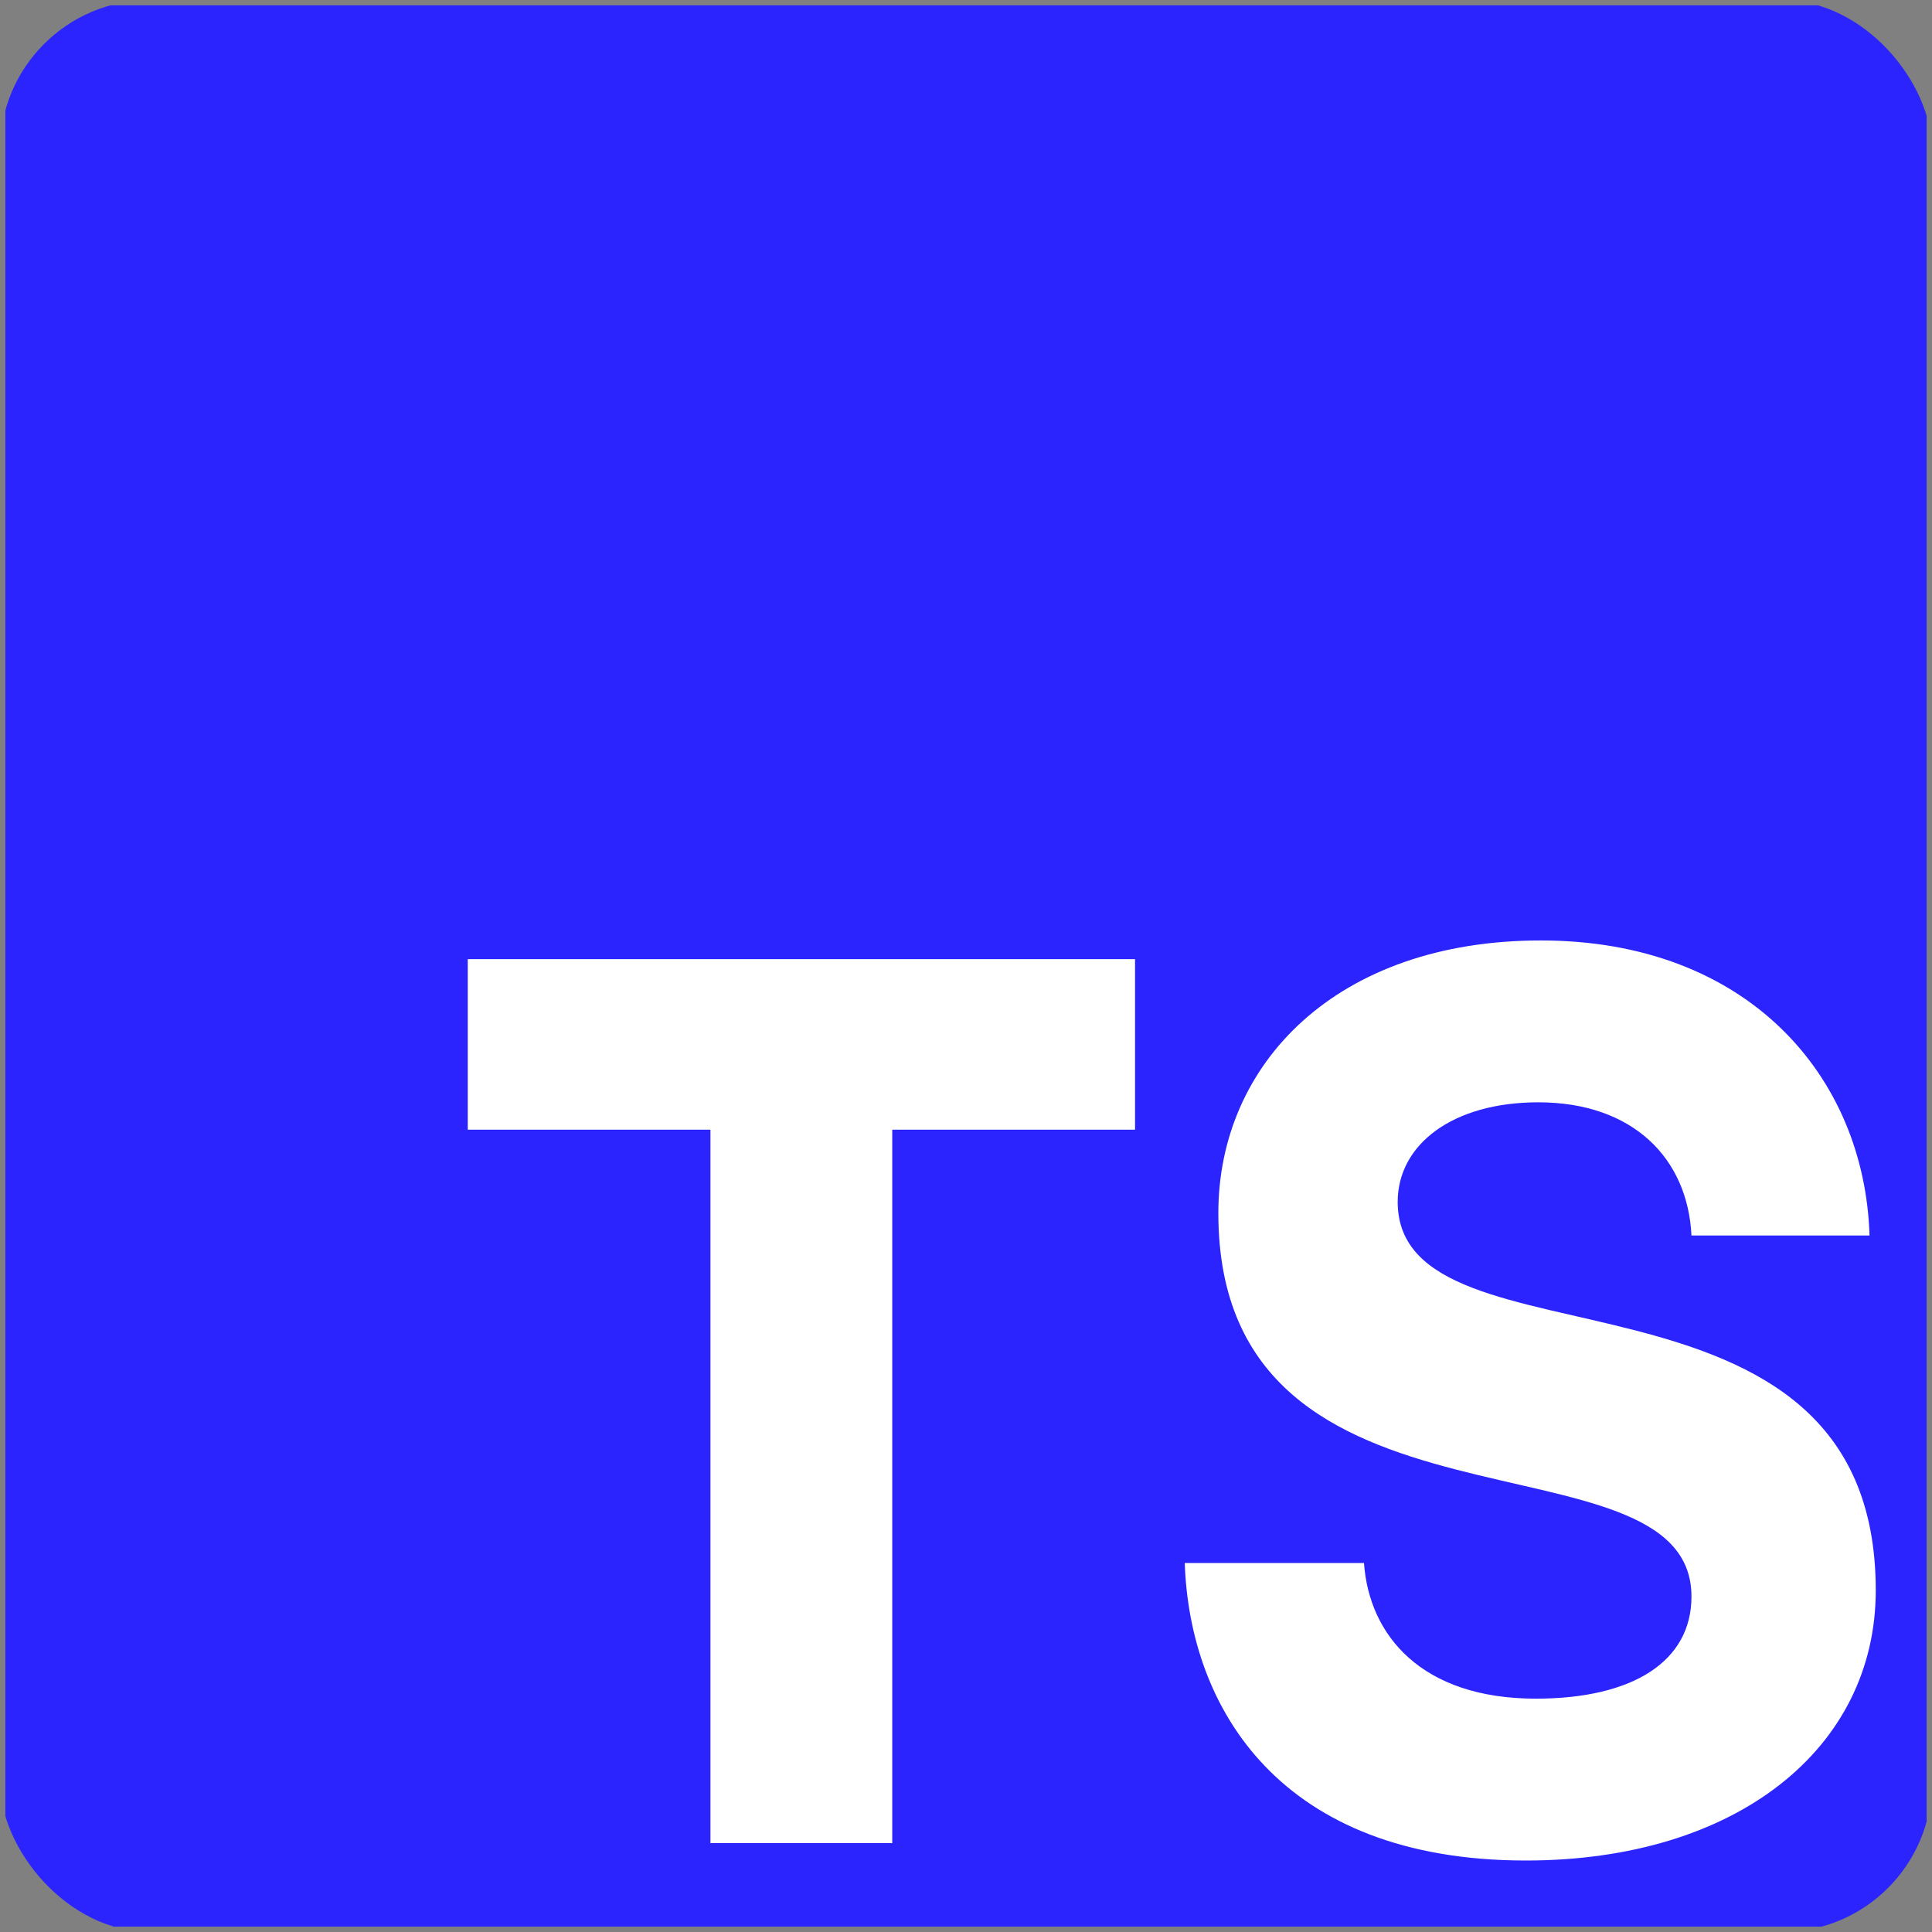 <svg width="180" height="180" viewBox="0 0 180 180" fill="none" xmlns="http://www.w3.org/2000/svg" xmlns:xlink="http://www.w3.org/1999/xlink">
	<rect x="0" y="0" width="180" height="180" fill="#808080" stroke="none"/>
	<defs>
		<clipPath id="clip2267_4733">
			<rect id="Frame 29357" rx="0" width="179" height="179" transform="translate(0.5 0.5)" fill="white" fill-opacity="0"/>
		</clipPath>
	</defs>
	<g clip-path="url(#clip2267_4733)">
		<rect id="Rectangle 72" rx="14" width="180" height="180" fill="#2B24FF" fill-opacity="1"/>
		<path id="TS" d="M157.59 148.75C157.59 154.78 152.14 158.26 143.09 158.26C132.42 158.26 127.55 152.34 127.08 145.62L110.38 145.62C110.84 159.19 119.31 173.34 142.16 173.34C161.77 173.34 174.76 162.9 174.76 148.17C174.76 115.46 130.22 128.45 130.22 111.98C130.22 106.64 135.32 102.7 143.32 102.7C152.14 102.7 157.24 107.92 157.59 115.11L174.18 115.11C173.72 100.26 162.81 87.62 143.56 87.62C124.53 87.62 113.51 99.1 113.51 113.02C113.51 145.27 157.59 132.51 157.59 148.75ZM105.75 105.25L105.75 89.36L43.58 89.36L43.58 105.25L66.19 105.25L66.19 171.72L83.13 171.72L83.13 105.25L105.75 105.25Z" fill="#FFFFFF" fill-opacity="1" fill-rule="evenodd"/>
	</g>
</svg>
